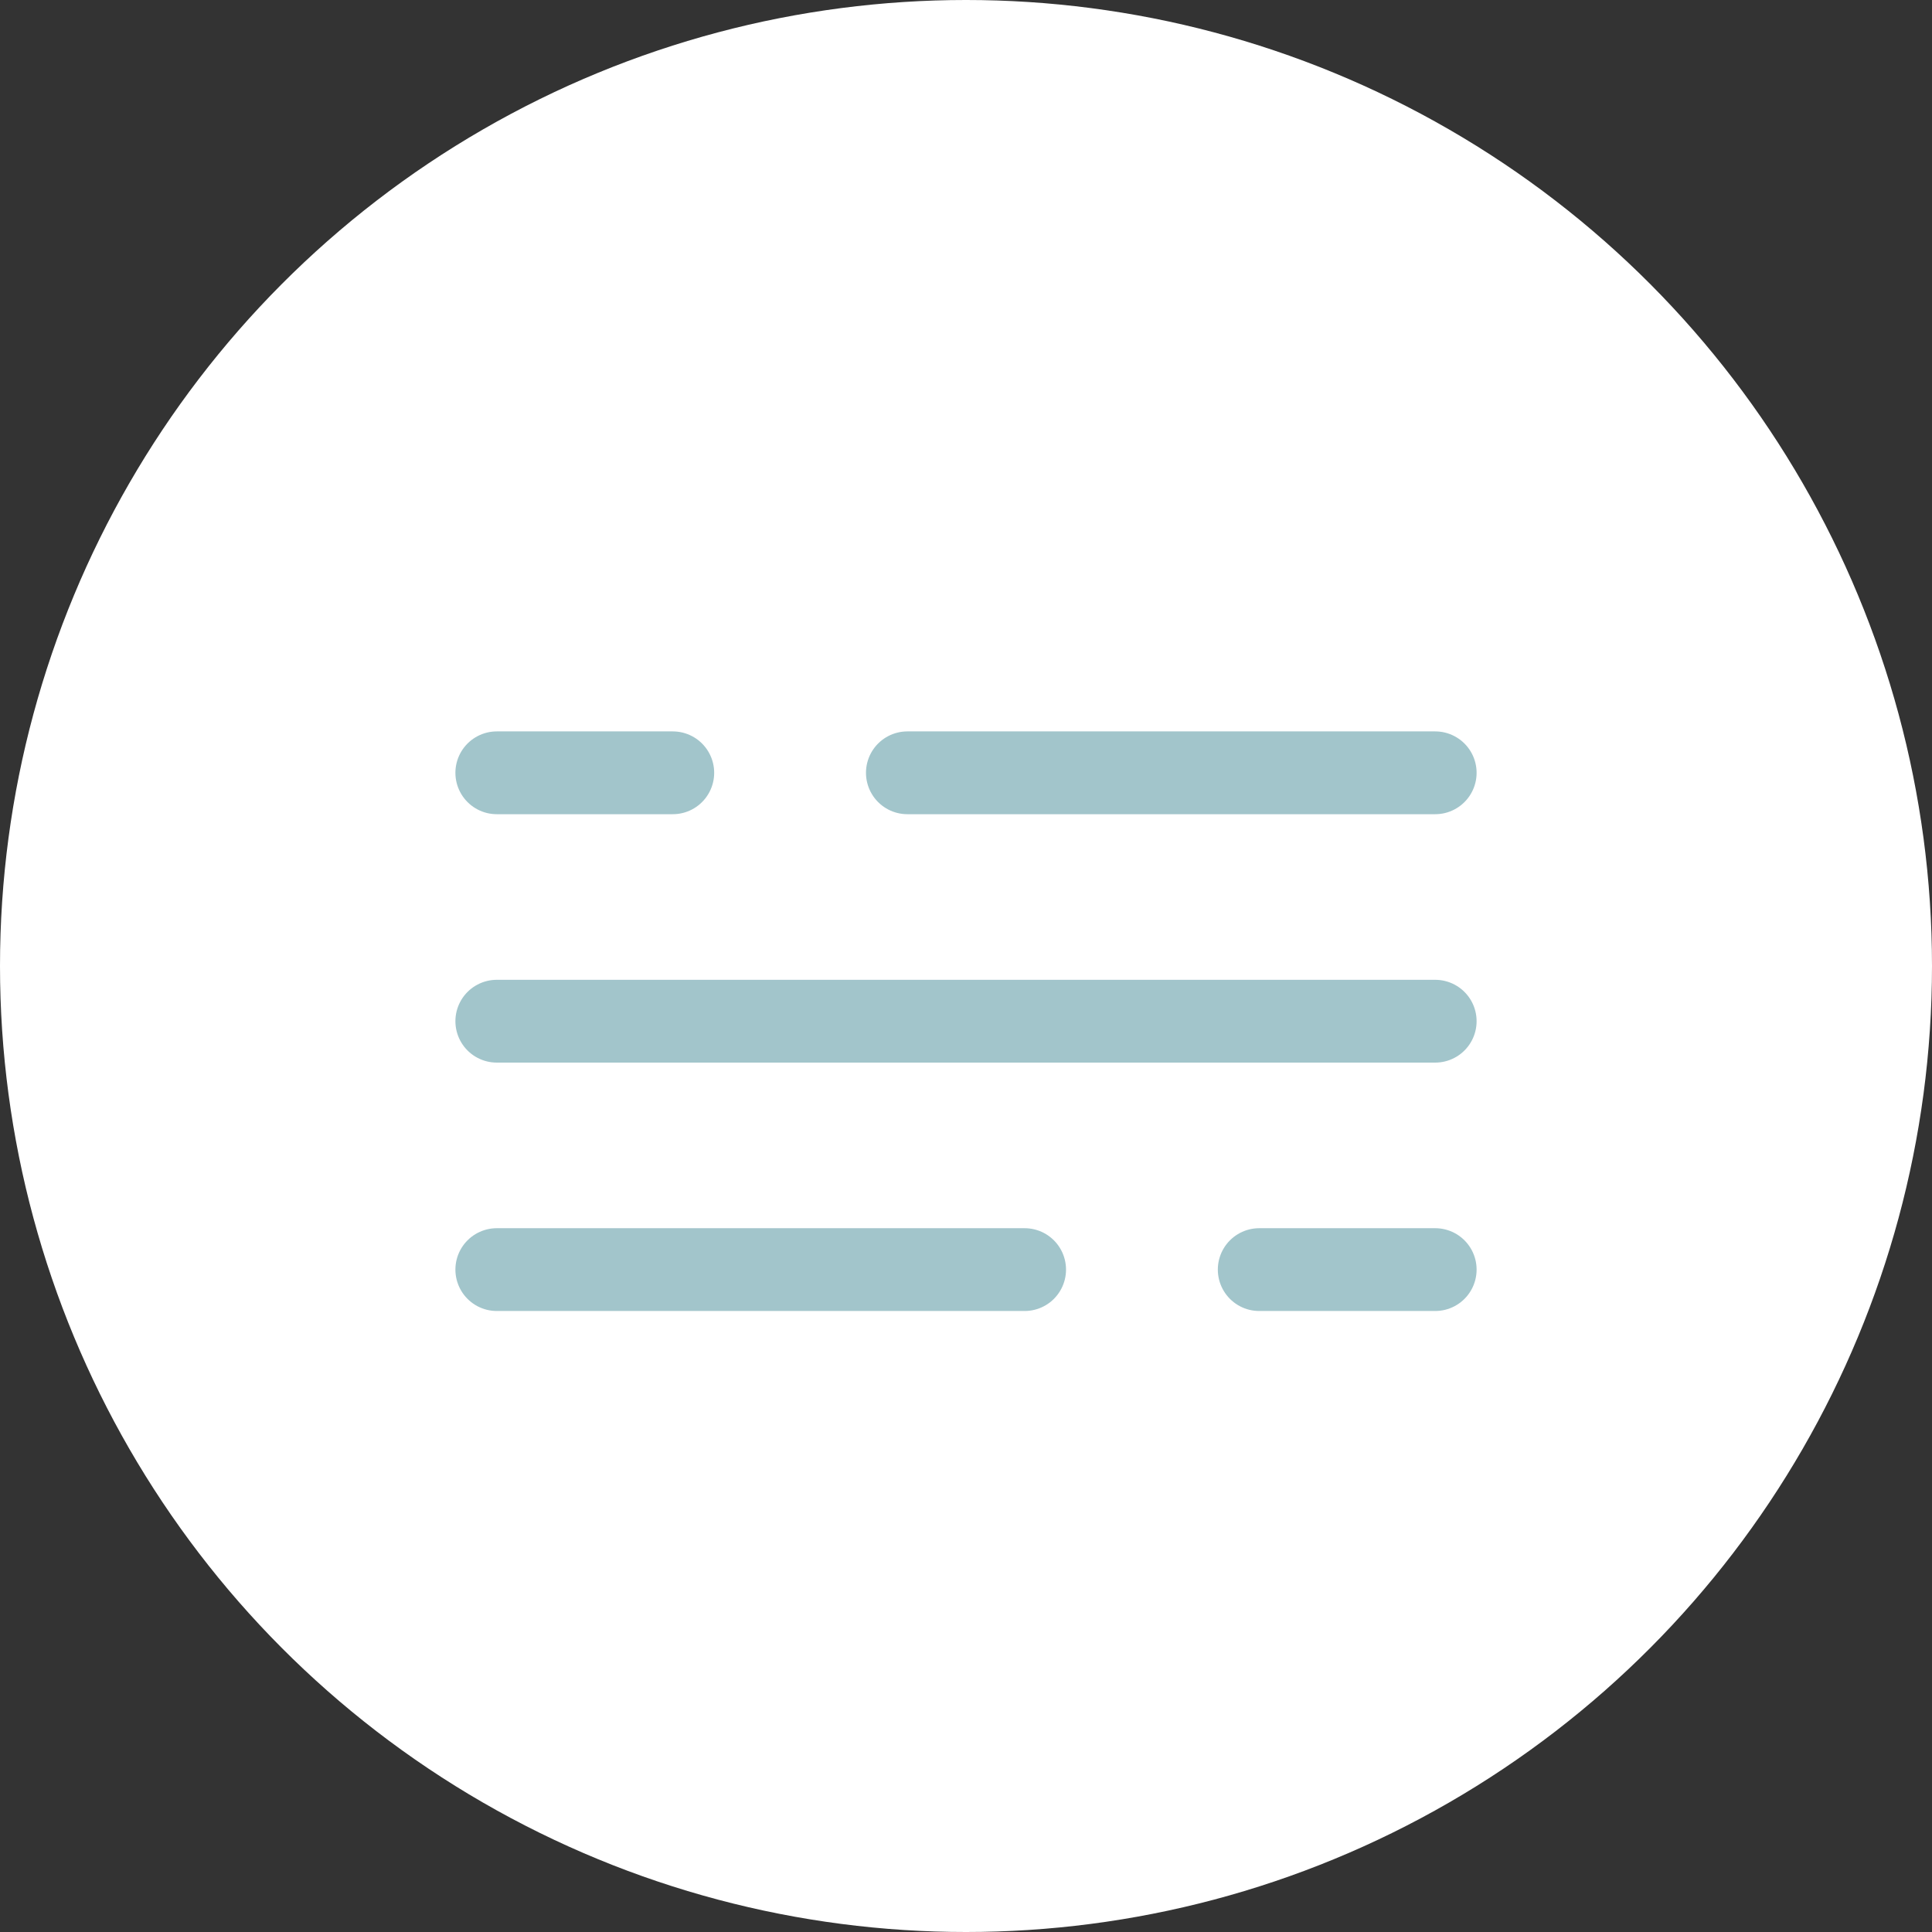 <?xml version="1.0" encoding="UTF-8"?> <svg xmlns="http://www.w3.org/2000/svg" width="35" height="35" viewBox="0 0 35 35" fill="none"><rect x="0" y="0" width="35" height="35" fill="#333333" stroke="none"/> <circle cx="17.5" cy="17.5" r="17.5" fill="white"></circle> <path d="M9 14H12.188M26 14H16.438M26 23H22.812M9 23H18.562M9 18.5H26" stroke="#A2C5CB" stroke-width="1.5" stroke-linecap="round"></path> </svg> 